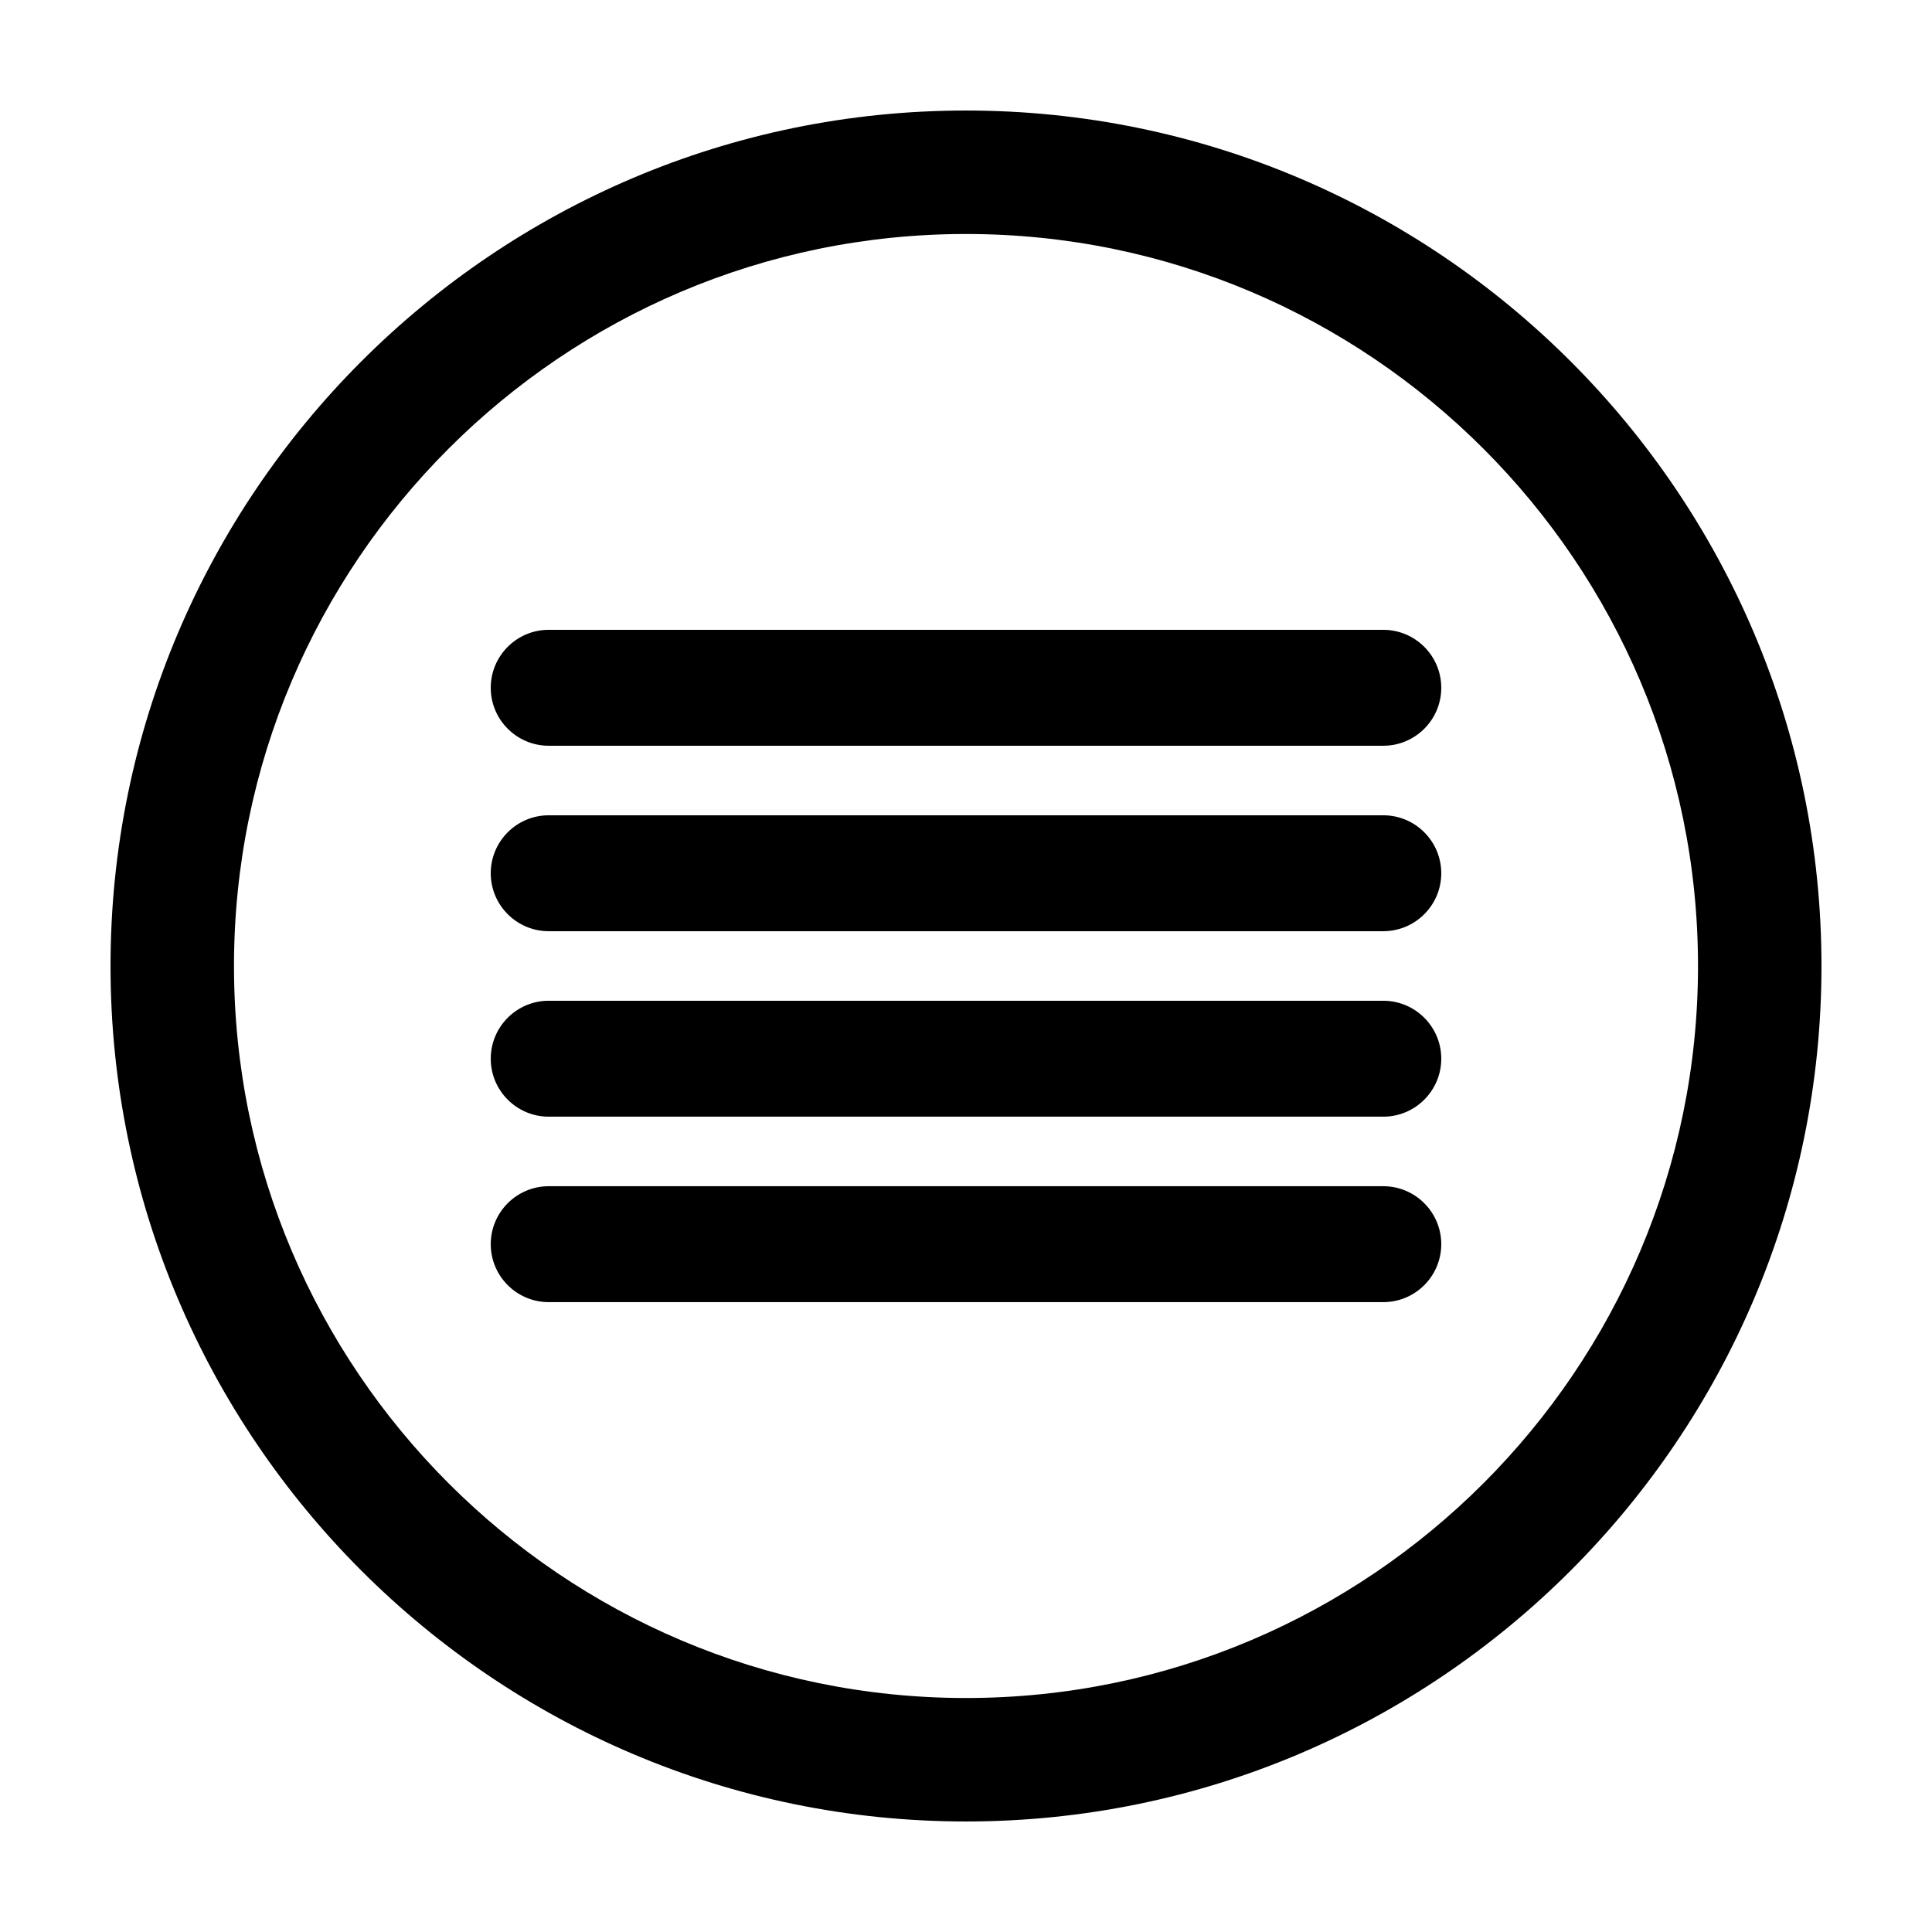 <?xml version="1.0" encoding="UTF-8"?>
<!-- Uploaded to: SVG Repo, www.svgrepo.com, Generator: SVG Repo Mixer Tools -->
<svg fill="#000000" width="800px" height="800px" version="1.1" viewBox="144 144 512 512" xmlns="http://www.w3.org/2000/svg">
 <g>
  <path d="m400 626.71c-125.01 0-226.71-101.7-226.71-226.71 0-125.01 101.7-226.71 226.71-226.71s226.71 101.7 226.71 226.71c-0.004 125.01-101.71 226.71-226.71 226.71zm0-420.7c-106.97 0-193.99 87.023-193.99 193.99 0 106.96 87.023 193.99 193.99 193.99 106.96 0 193.99-87.023 193.99-193.99s-87.031-193.99-193.99-193.99z"/>
  <path d="m289.41 341.63h221.18c8.469 0 15.359-6.891 15.359-15.359s-6.891-15.359-15.359-15.359l-221.18-0.004c-8.469 0-15.359 6.891-15.359 15.359s6.891 15.363 15.359 15.363z"/>
  <path d="m510.59 458.36h-221.18c-8.469 0-15.359 6.891-15.359 15.359 0 8.473 6.891 15.359 15.359 15.359h221.18c8.469 0 15.359-6.887 15.359-15.359 0-8.465-6.891-15.359-15.359-15.359z"/>
  <path d="m510.59 360.06h-221.18c-8.469 0-15.359 6.891-15.359 15.359s6.891 15.359 15.359 15.359h221.18c8.469 0 15.359-6.891 15.359-15.359s-6.891-15.359-15.359-15.359z"/>
  <path d="m510.59 409.21h-221.18c-8.469 0-15.359 6.891-15.359 15.359 0 8.473 6.891 15.359 15.359 15.359h221.18c8.469 0 15.359-6.887 15.359-15.359 0-8.469-6.891-15.359-15.359-15.359z"/>
 </g>
</svg>